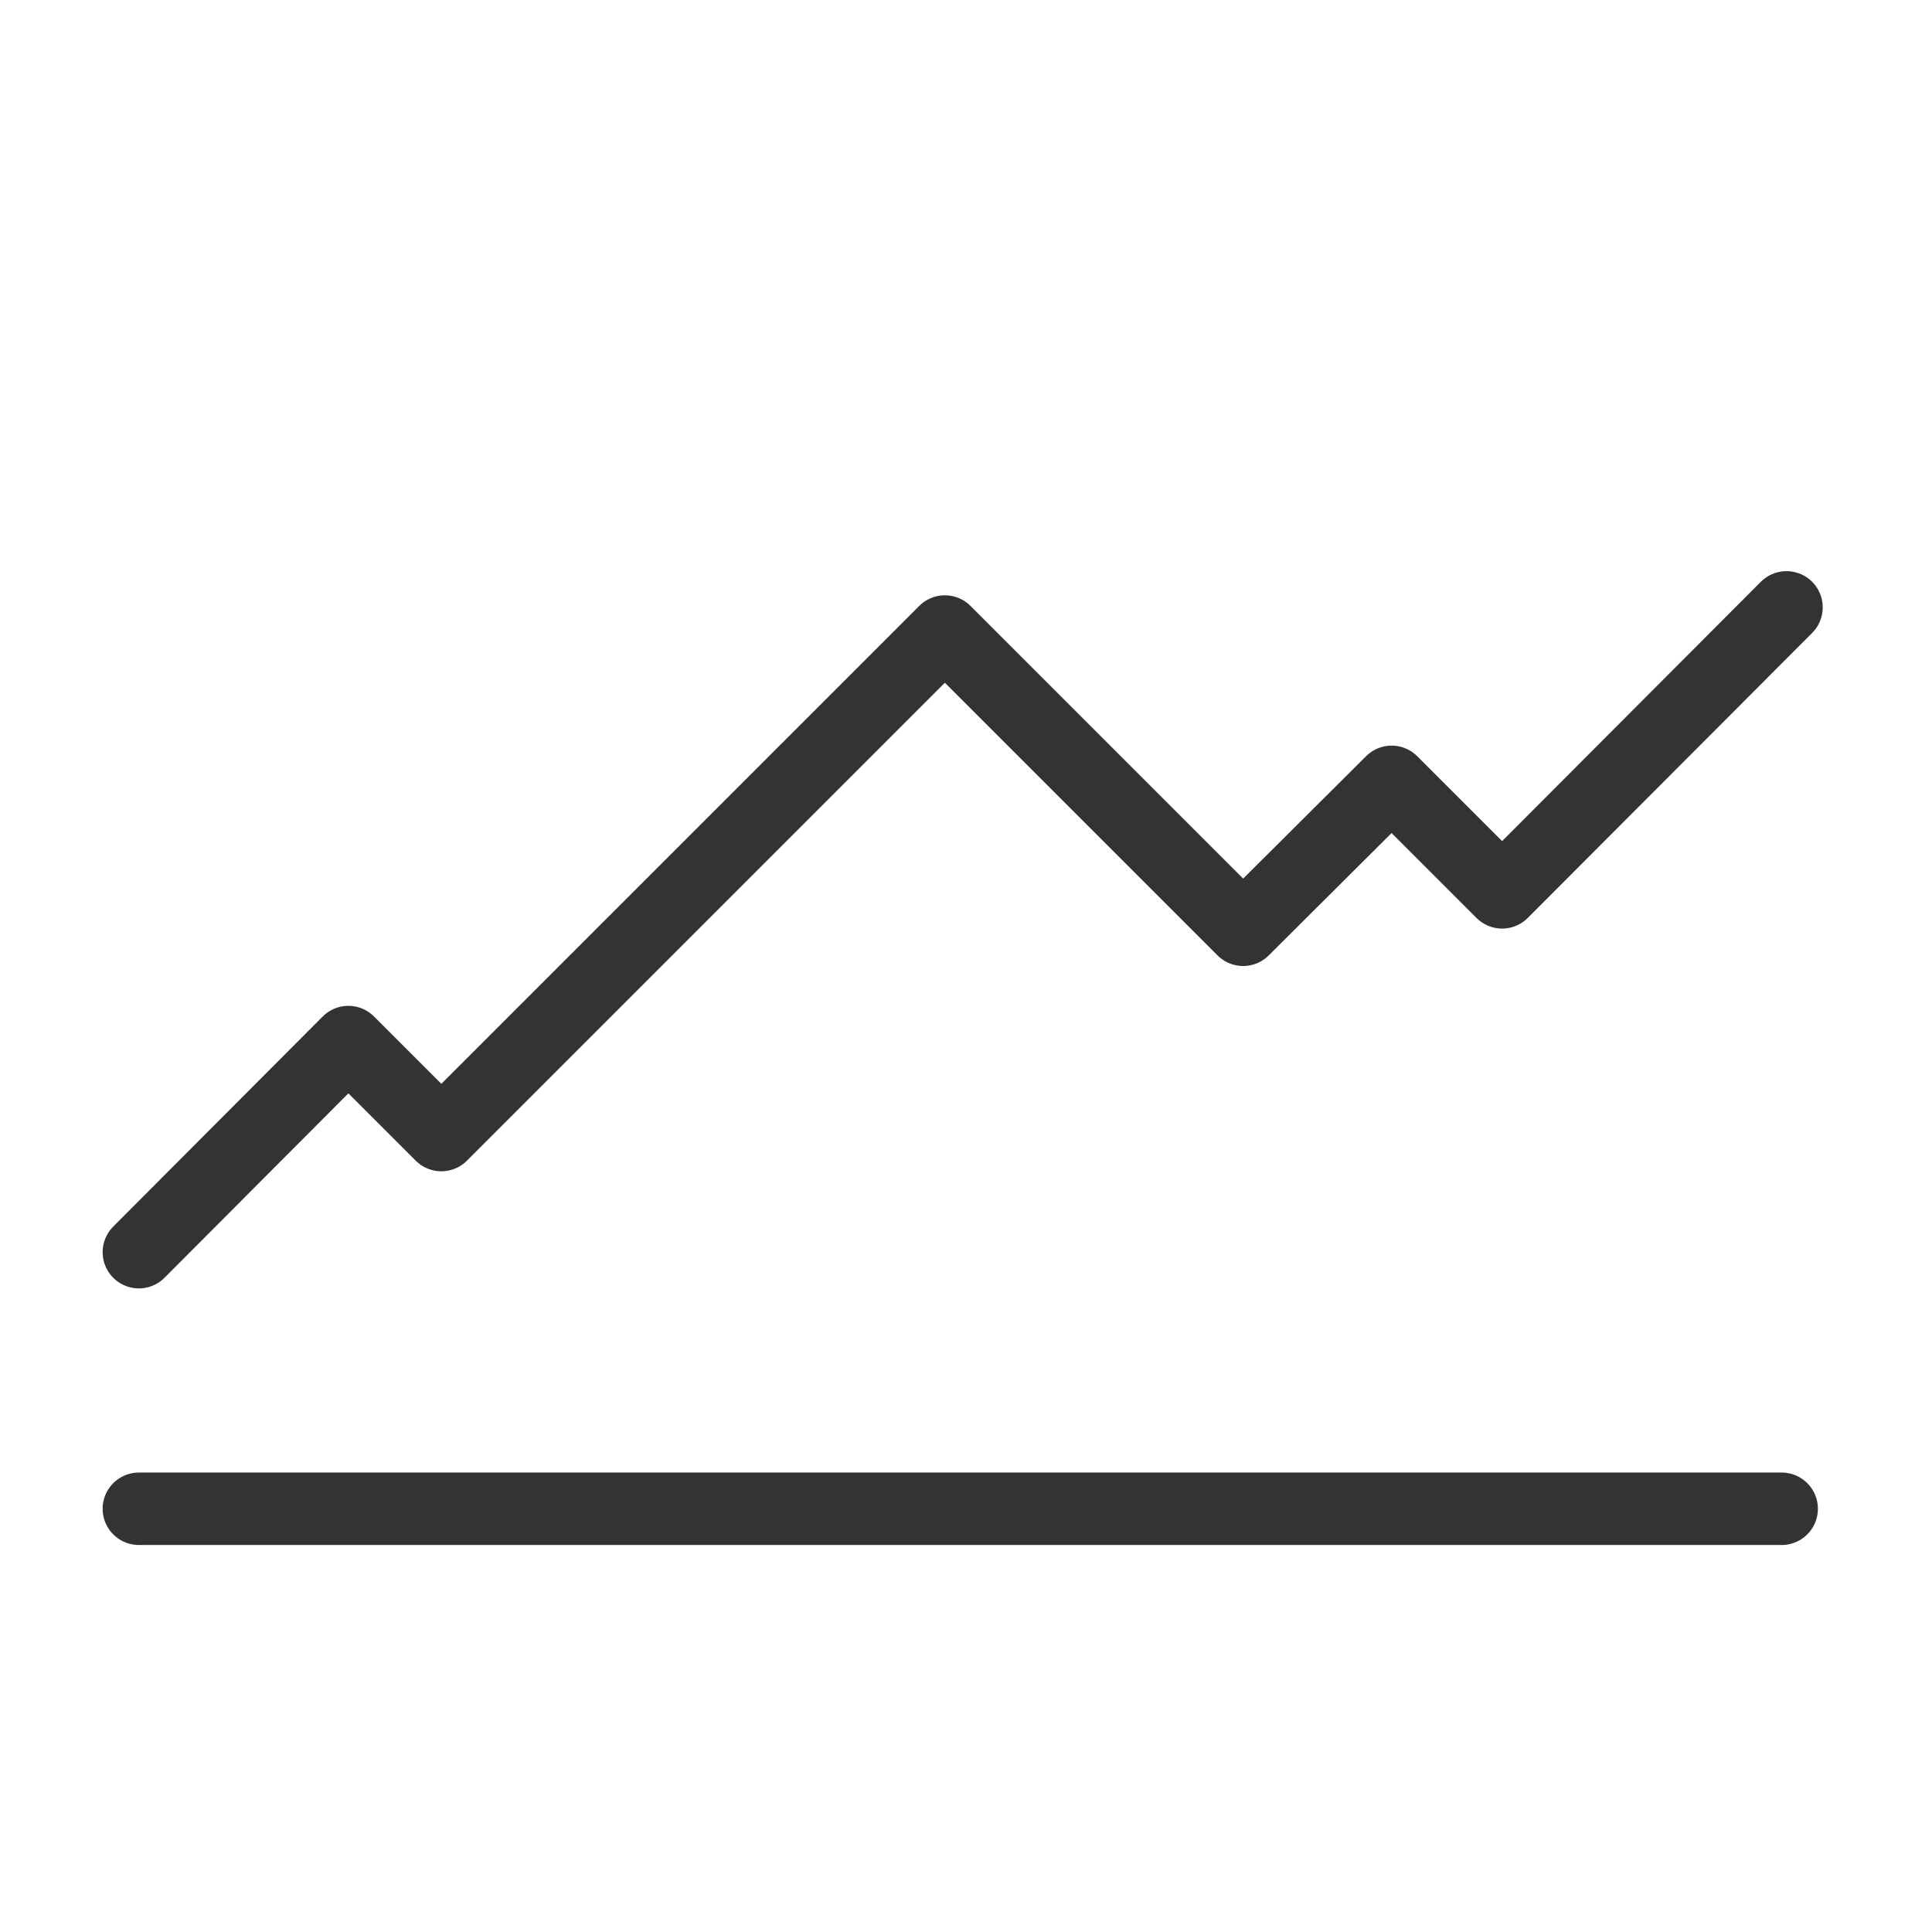 <svg xmlns="http://www.w3.org/2000/svg" viewBox="0 0 32 32">
  <defs>
    <style>
      .cls-1 {
        fill: none;
        stroke: #333;
        stroke-linecap: round;
        stroke-linejoin: round;
        stroke-width: 1.2px;
      }
    </style>
  </defs>
  <title>simplySite_table_icon</title>
  <line class="cls-1" x1="2.3" y1="24.99" x2="29.51" y2="24.99"/>
  <polyline class="cls-1" points="2.3 20.74 5.77 17.26 7.31 18.8 15.65 10.46 20.59 15.4 23.05 12.95 24.88 14.78 29.59 10.06"/>
</svg>
